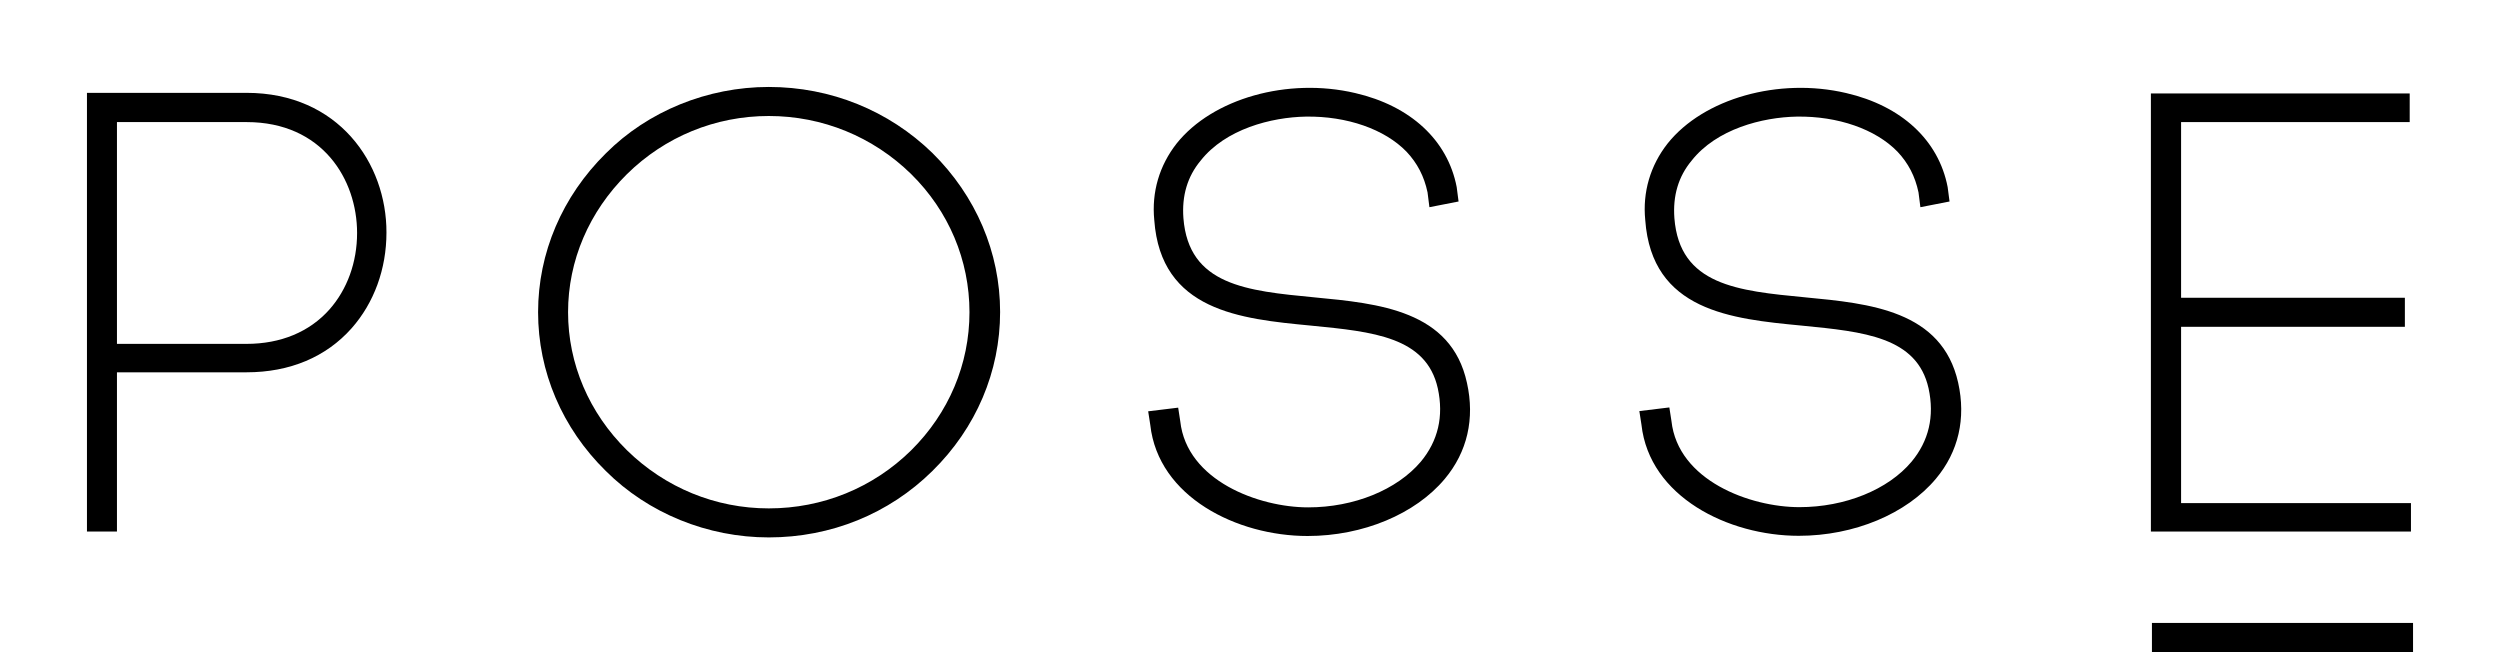 <?xml version="1.0" encoding="utf-8"?>
<svg xmlns="http://www.w3.org/2000/svg" width="115" height="30" viewBox="0 0 115 30" fill="none">
<path fill-rule="evenodd" clip-rule="evenodd" d="M27.868 7.055C29.807 5.112 32.547 4 35.364 4C38.21 4 40.882 5.084 42.889 7.036C44.896 9.017 46.005 11.614 46.005 14.351C46.005 17.089 44.905 19.686 42.889 21.666C40.892 23.638 38.22 24.721 35.364 24.721C32.547 24.721 29.817 23.61 27.868 21.666C25.861 19.695 24.752 17.098 24.752 14.361C24.752 11.633 25.861 9.036 27.868 7.055ZM41.914 8.008C40.159 6.289 37.834 5.336 35.364 5.336C32.904 5.336 30.588 6.289 28.842 8.008C27.096 9.736 26.131 11.988 26.131 14.361C26.131 16.734 27.096 18.995 28.842 20.714C30.598 22.433 32.913 23.386 35.364 23.386C37.834 23.386 40.159 22.442 41.914 20.714C43.641 19.004 44.596 16.752 44.596 14.361C44.596 11.969 43.641 9.708 41.914 8.008Z" fill="black"/>
<path fill-rule="evenodd" clip-rule="evenodd" d="M4 4.271H11.342C15.567 4.271 17.786 7.513 17.777 10.698C17.777 12.371 17.207 13.931 16.175 15.099C14.998 16.425 13.329 17.126 11.342 17.126H5.38V24.451H4V4.271ZM11.342 5.616H5.38V15.818H11.342C12.914 15.818 14.236 15.267 15.152 14.239C15.973 13.314 16.426 12.062 16.426 10.717C16.426 8.26 14.834 5.616 11.342 5.616Z" fill="black"/>
<path d="M60.467 13.679L60.449 13.677C57.35 13.379 54.678 13.122 54.437 10.035C54.36 9.008 54.62 8.12 55.228 7.391C56.376 5.934 58.479 5.392 60.071 5.364C61.962 5.336 63.699 5.943 64.702 6.98C65.194 7.503 65.512 8.111 65.667 8.849L65.753 9.531L67.094 9.269L67.008 8.606C66.593 6.448 64.885 4.869 62.338 4.28C59.232 3.552 55.778 4.532 54.128 6.597C53.328 7.615 52.971 8.839 53.096 10.119C53.395 14.305 57.061 14.669 60.293 14.977L60.322 14.98C63.165 15.259 65.611 15.499 66.139 17.864C66.419 19.153 66.149 20.284 65.358 21.237C64.258 22.535 62.28 23.339 60.177 23.339C57.91 23.339 54.591 22.115 54.292 19.378L54.196 18.752L52.816 18.92L52.913 19.546C53.279 22.862 56.907 24.656 60.148 24.656C62.695 24.656 65.107 23.647 66.458 22.031C67.5 20.788 67.847 19.256 67.48 17.612C66.757 14.277 63.419 13.959 60.467 13.679Z" fill="black"/>
<path d="M83.034 13.677L83.052 13.679C85.994 13.959 89.332 14.277 90.075 17.602C90.441 19.247 90.094 20.779 89.052 22.021C87.701 23.638 85.29 24.647 82.743 24.647C79.501 24.647 75.874 22.853 75.507 19.536L75.41 18.91L76.79 18.742L76.887 19.368C77.186 22.106 80.504 23.329 82.772 23.329C84.875 23.329 86.852 22.526 87.933 21.237C88.724 20.284 88.994 19.153 88.714 17.864C88.186 15.499 85.74 15.259 82.897 14.98L82.868 14.977C79.646 14.669 75.98 14.305 75.681 10.119C75.555 8.839 75.912 7.615 76.713 6.597C78.363 4.532 81.816 3.552 84.923 4.28C87.47 4.869 89.177 6.448 89.592 8.606L89.679 9.269L88.338 9.531L88.251 8.849C88.097 8.111 87.779 7.503 87.287 6.98C86.283 5.943 84.547 5.336 82.656 5.364C81.064 5.392 78.961 5.934 77.813 7.391C77.205 8.12 76.945 9.008 77.022 10.035C77.262 13.122 79.935 13.379 83.034 13.677Z" fill="black"/>
<path d="M110.904 23.143H100.33V15.033H110.624V13.697H100.33V5.616H110.846V4.299H98.941V24.451H110.904V23.143Z" fill="black"/>
<path d="M98.989 28.655H111V30H98.989V28.655Z" fill="black"/>
</svg>